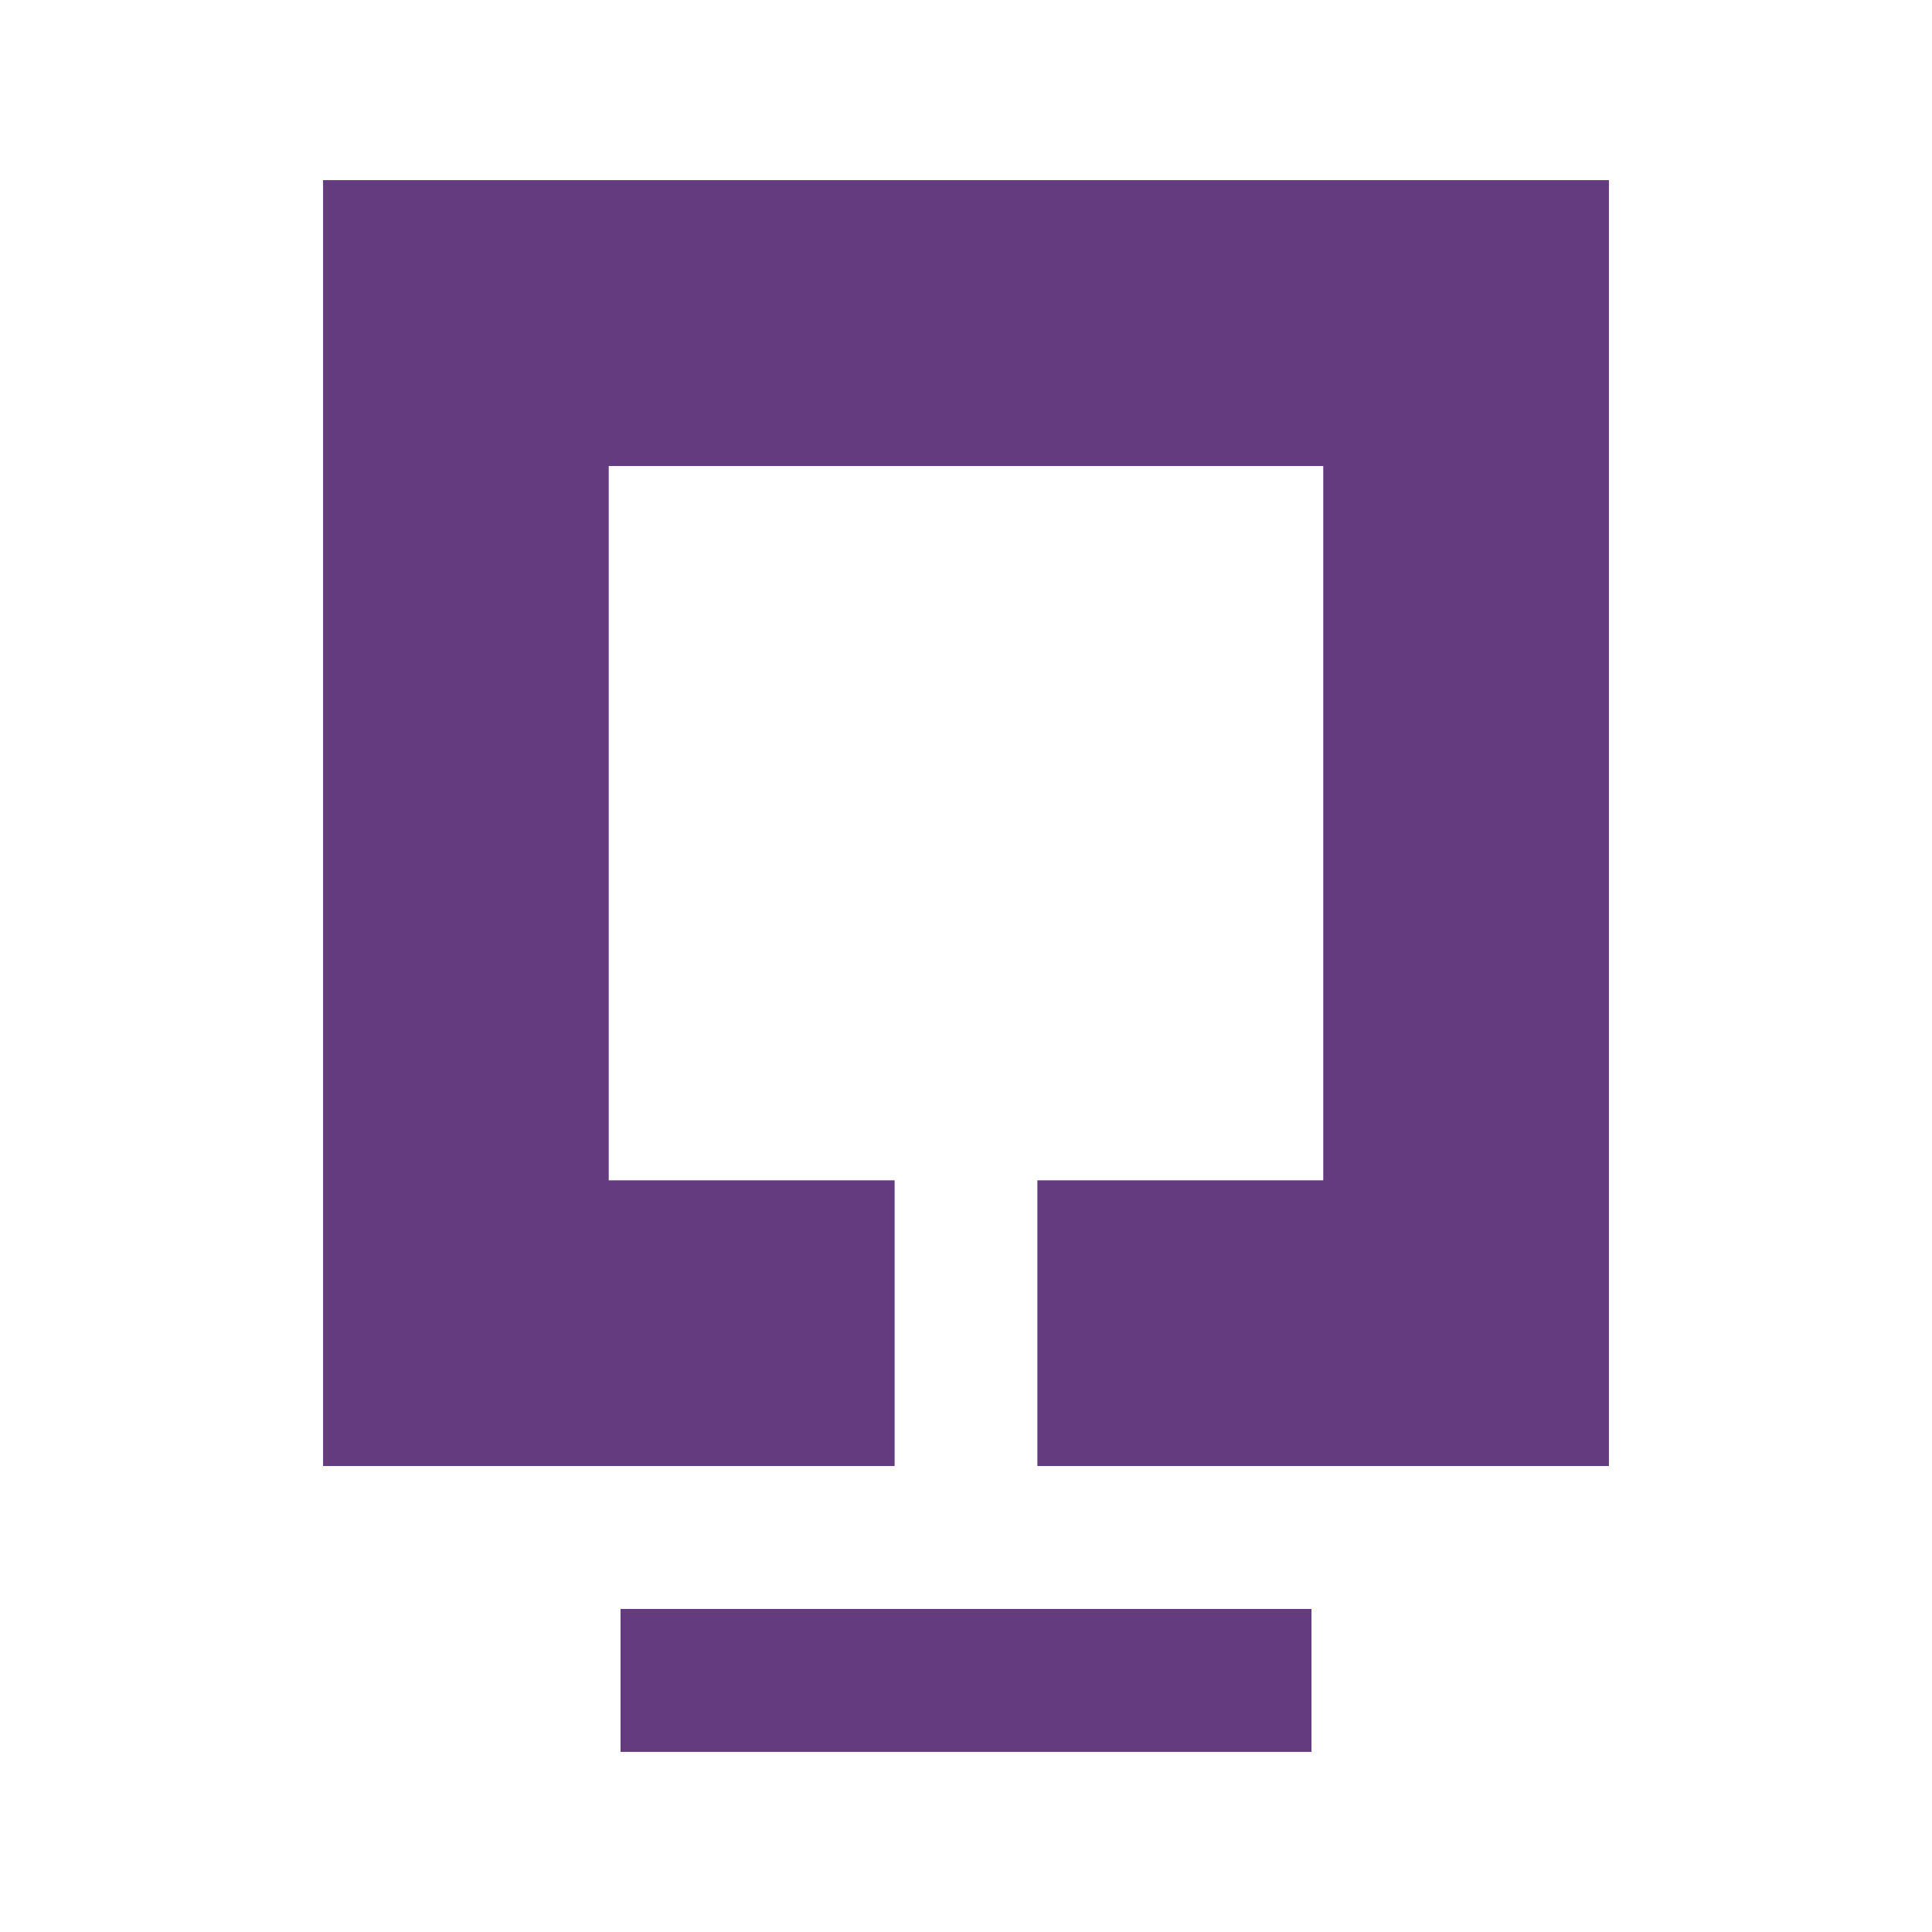<?xml version="1.0" encoding="UTF-8"?> <svg xmlns="http://www.w3.org/2000/svg" width="2500" height="2500" viewBox="0 0 192.756 192.756"><g fill-rule="evenodd" clip-rule="evenodd"><path fill="#fff" d="M0 0h192.756v192.756H0V0z"></path><path fill="#653b80" d="M103.498 146.264V117.76h28.523V46.493H60.734v71.267h28.524v28.504H32.232V17.97h128.291v128.294h-57.025zM61.911 160.525h68.935v14.262H61.911v-14.262z"></path></g></svg> 